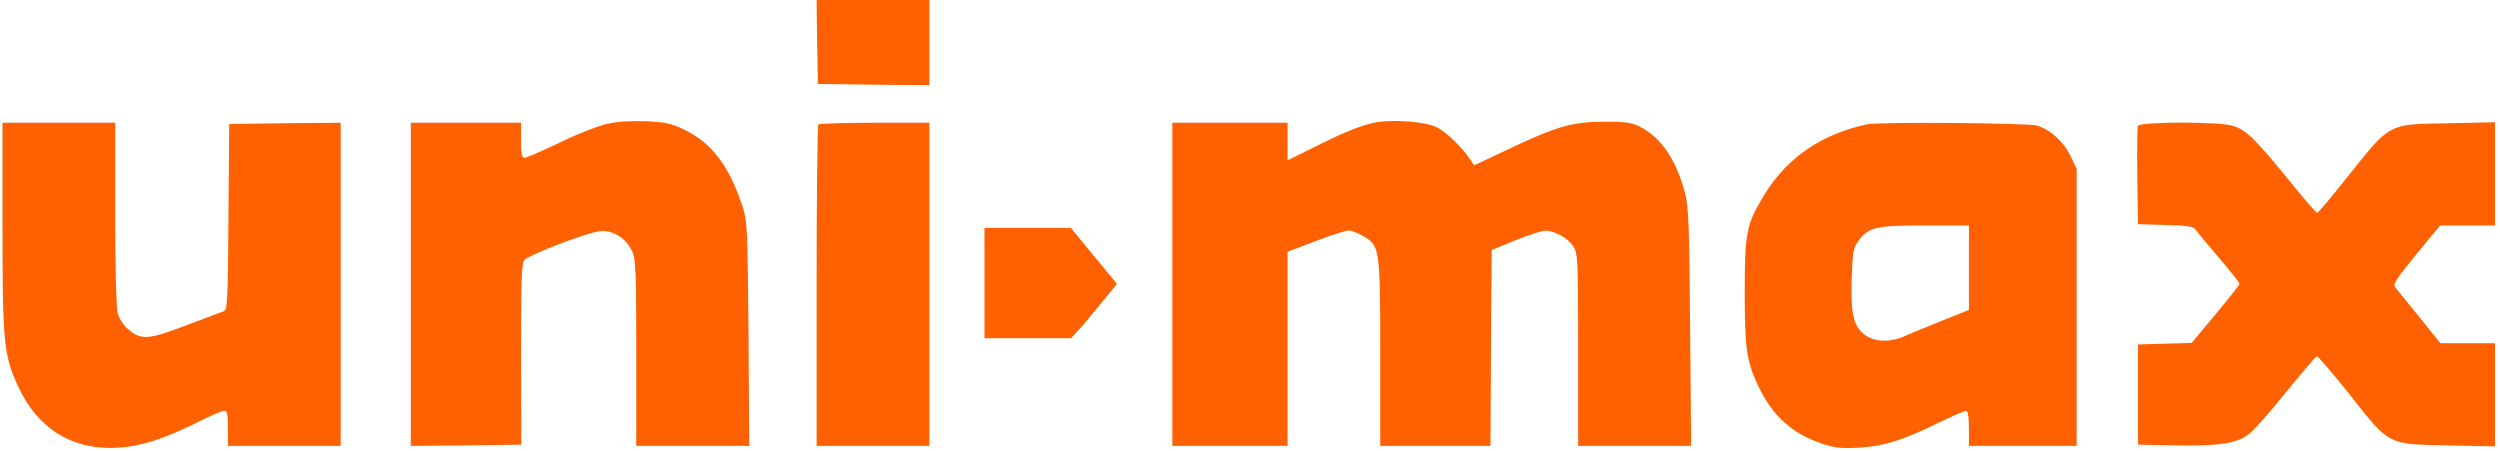 <?xml version="1.0" standalone="no"?>
<!DOCTYPE svg PUBLIC "-//W3C//DTD SVG 20010904//EN"
 "http://www.w3.org/TR/2001/REC-SVG-20010904/DTD/svg10.dtd">
<svg version="1.0" xmlns="http://www.w3.org/2000/svg"
 width="998pt" height="180pt" viewBox="0 0 998 180"
 preserveAspectRatio="xMidYMid meet">

<g transform="translate(0,180) scale(0.1,-0.1)"
fill="#FF6000" stroke="none">
<path d="M3262 1633 l3 -168 223 -3 222 -2 0 170 0 170 -225 0 -225 0 2 -167z"/>
<path d="M2421 1305 c-35 -8 -120 -41 -188 -75 -69 -33 -132 -60 -139 -60 -11
0 -14 17 -14 70 l0 70 -220 0 -220 0 0 -645 0 -645 220 2 221 3 -1 360 c0 278
2 364 12 376 17 21 251 111 303 116 50 6 102 -26 127 -77 16 -31 18 -73 18
-407 l0 -373 226 0 225 0 -3 448 c-4 436 -4 449 -27 517 -51 152 -120 244
-225 295 -54 27 -77 32 -157 36 -61 2 -117 -1 -158 -11z"/>
<path d="M5485 1310 c-56 -12 -127 -41 -244 -100 l-101 -50 0 75 0 75 -230 0
-230 0 0 -645 0 -645 230 0 230 0 0 388 0 387 113 43 c61 23 120 42 131 42 10
0 36 -10 57 -22 67 -38 69 -48 69 -468 l0 -370 220 0 220 0 2 391 3 391 95 39
c52 21 106 38 118 38 38 1 93 -30 113 -63 18 -29 19 -57 19 -413 l0 -383 226
0 225 0 -4 473 c-3 402 -6 481 -20 535 -36 136 -97 225 -182 267 -32 16 -60
20 -145 19 -124 0 -191 -20 -390 -115 l-125 -59 -15 22 c-32 49 -96 111 -134
130 -46 23 -182 33 -251 18z"/>
<path d="M10 895 c0 -465 5 -514 64 -641 79 -169 220 -253 400 -241 92 6 183
36 318 103 48 24 94 44 103 44 12 0 15 -14 15 -70 l0 -70 225 0 225 0 0 645 0
645 -222 -2 -223 -3 -3 -371 c-2 -343 -4 -372 -20 -377 -9 -3 -78 -29 -152
-57 -149 -57 -177 -58 -229 -14 -17 14 -35 42 -41 62 -6 22 -10 183 -10 400
l0 362 -225 0 -225 0 0 -415z"/>
<path d="M3267 1303 c-4 -3 -7 -294 -7 -645 l0 -638 225 0 225 0 0 645 0 645
-218 0 c-120 0 -222 -3 -225 -7z"/>
<path d="M7455 1304 c-181 -38 -319 -132 -409 -277 -75 -123 -81 -152 -81
-392 0 -230 7 -278 57 -382 56 -115 133 -184 249 -223 53 -18 79 -21 149 -17
99 5 174 29 316 98 55 27 106 49 112 49 8 0 12 -23 12 -70 l0 -70 215 0 215 0
0 553 0 552 -24 51 c-27 58 -80 106 -135 123 -36 10 -627 15 -676 5z m405
-573 l0 -168 -104 -42 c-57 -23 -124 -50 -148 -61 -63 -29 -129 -26 -167 6
-43 36 -53 81 -49 219 3 105 6 124 25 151 41 57 68 64 266 64 l177 0 0 -169z"/>
<path d="M8534 1297 c-2 -7 -3 -98 -2 -202 l3 -190 109 -3 c90 -2 112 -6 122
-20 6 -9 48 -60 93 -112 44 -52 81 -98 81 -103 0 -4 -43 -59 -96 -122 l-95
-114 -107 -3 -107 -3 0 -200 0 -200 149 -3 c178 -3 248 8 296 47 19 15 86 90
147 167 62 76 117 140 121 142 5 1 64 -68 132 -153 161 -204 149 -198 393
-203 l187 -4 0 206 0 206 -109 0 -109 0 -83 103 c-45 56 -89 109 -96 118 -12
14 -1 31 82 133 l96 116 110 0 109 0 0 206 0 206 -187 -4 c-240 -4 -229 2
-394 -204 -67 -85 -125 -154 -129 -154 -3 0 -42 44 -86 98 -162 200 -196 233
-251 250 -57 17 -372 17 -379 -1z"/>
<path d="M3930 670 l0 -220 173 0 173 0 30 33 c16 17 57 66 91 108 l62 76 -92
111 -92 112 -172 0 -173 0 0 -220z"/>
</g>
</svg>
